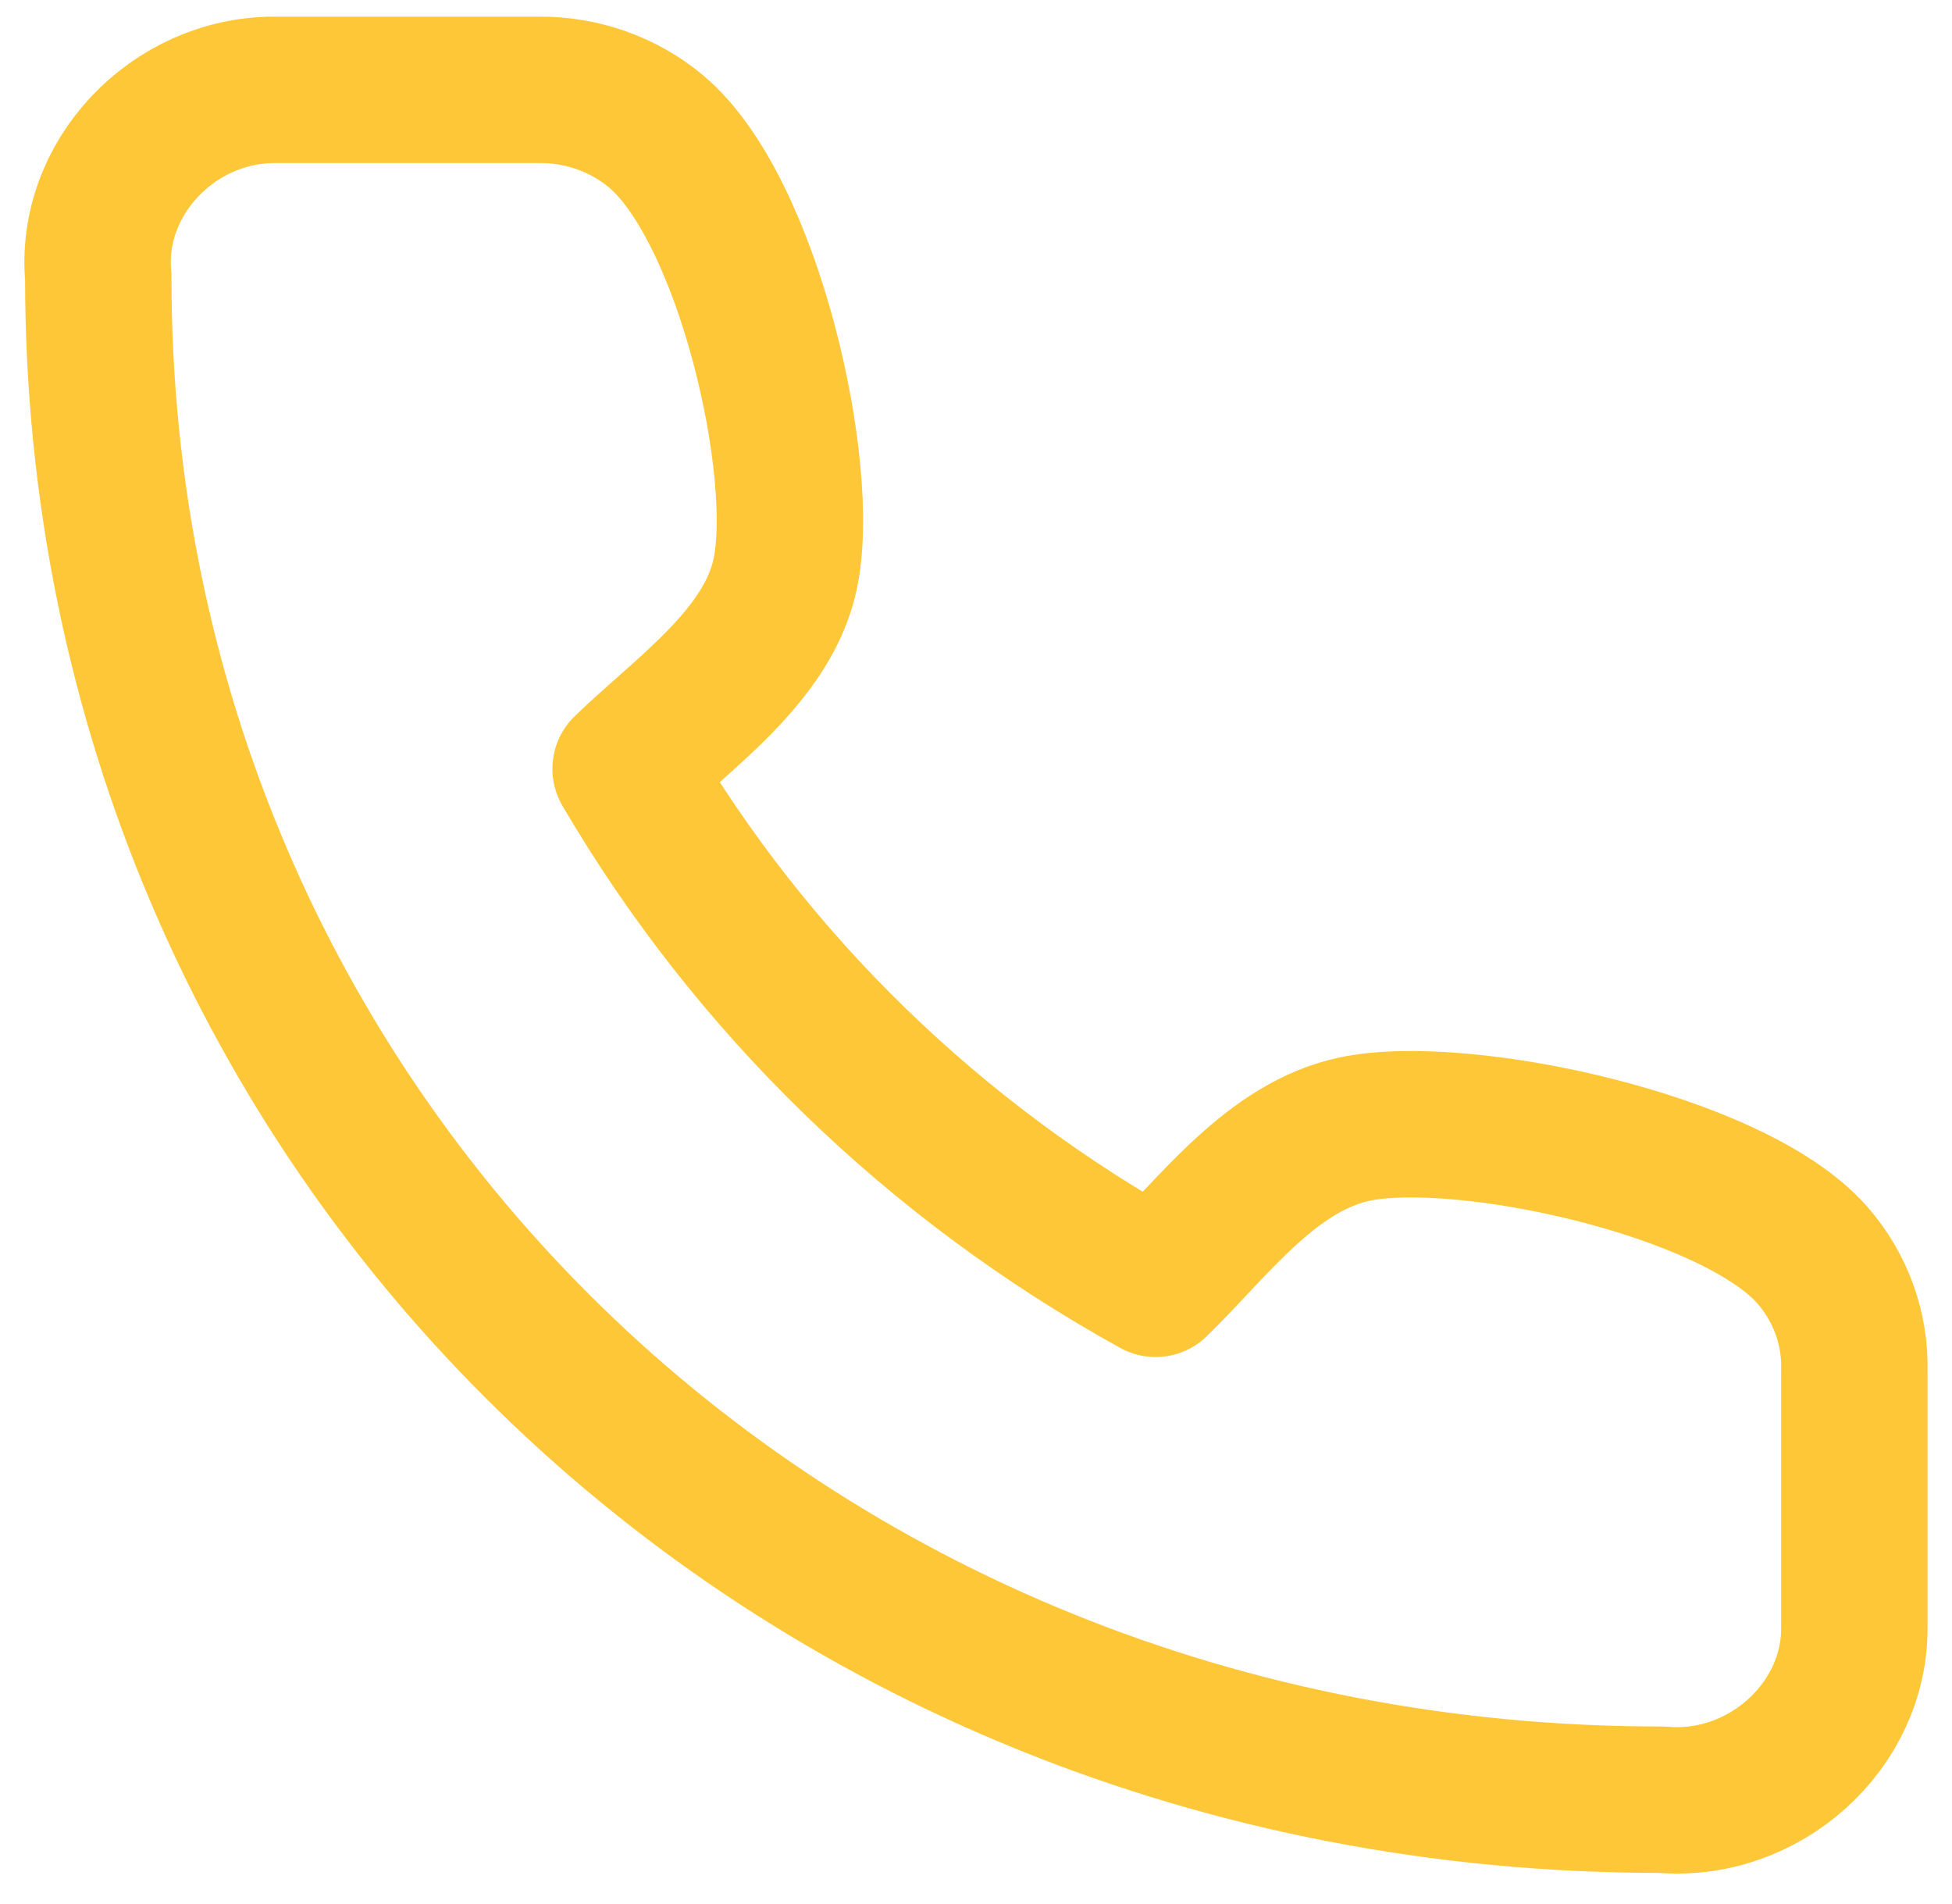 <svg width="40" height="39" viewBox="0 0 40 39" fill="none" xmlns="http://www.w3.org/2000/svg">
<path d="M37.999 33.354V28.079C38.021 27.216 37.716 26.376 37.142 25.718C35.523 23.862 29.971 22.674 27.77 23.13C26.055 23.486 24.854 25.162 23.681 26.302C19.149 23.799 15.397 20.154 12.82 15.751C13.994 14.611 15.72 13.445 16.086 11.778C16.554 9.644 15.336 4.273 13.443 2.691C12.777 2.135 11.925 1.833 11.046 1.841H5.616C3.547 1.843 1.826 3.649 2.014 5.675C2 23.13 16 36.885 34.053 36.871C36.144 37.055 38.007 35.371 37.999 33.354Z" stroke="#FEC737" stroke-width="3" stroke-linecap="round" stroke-linejoin="round"/>
</svg>
